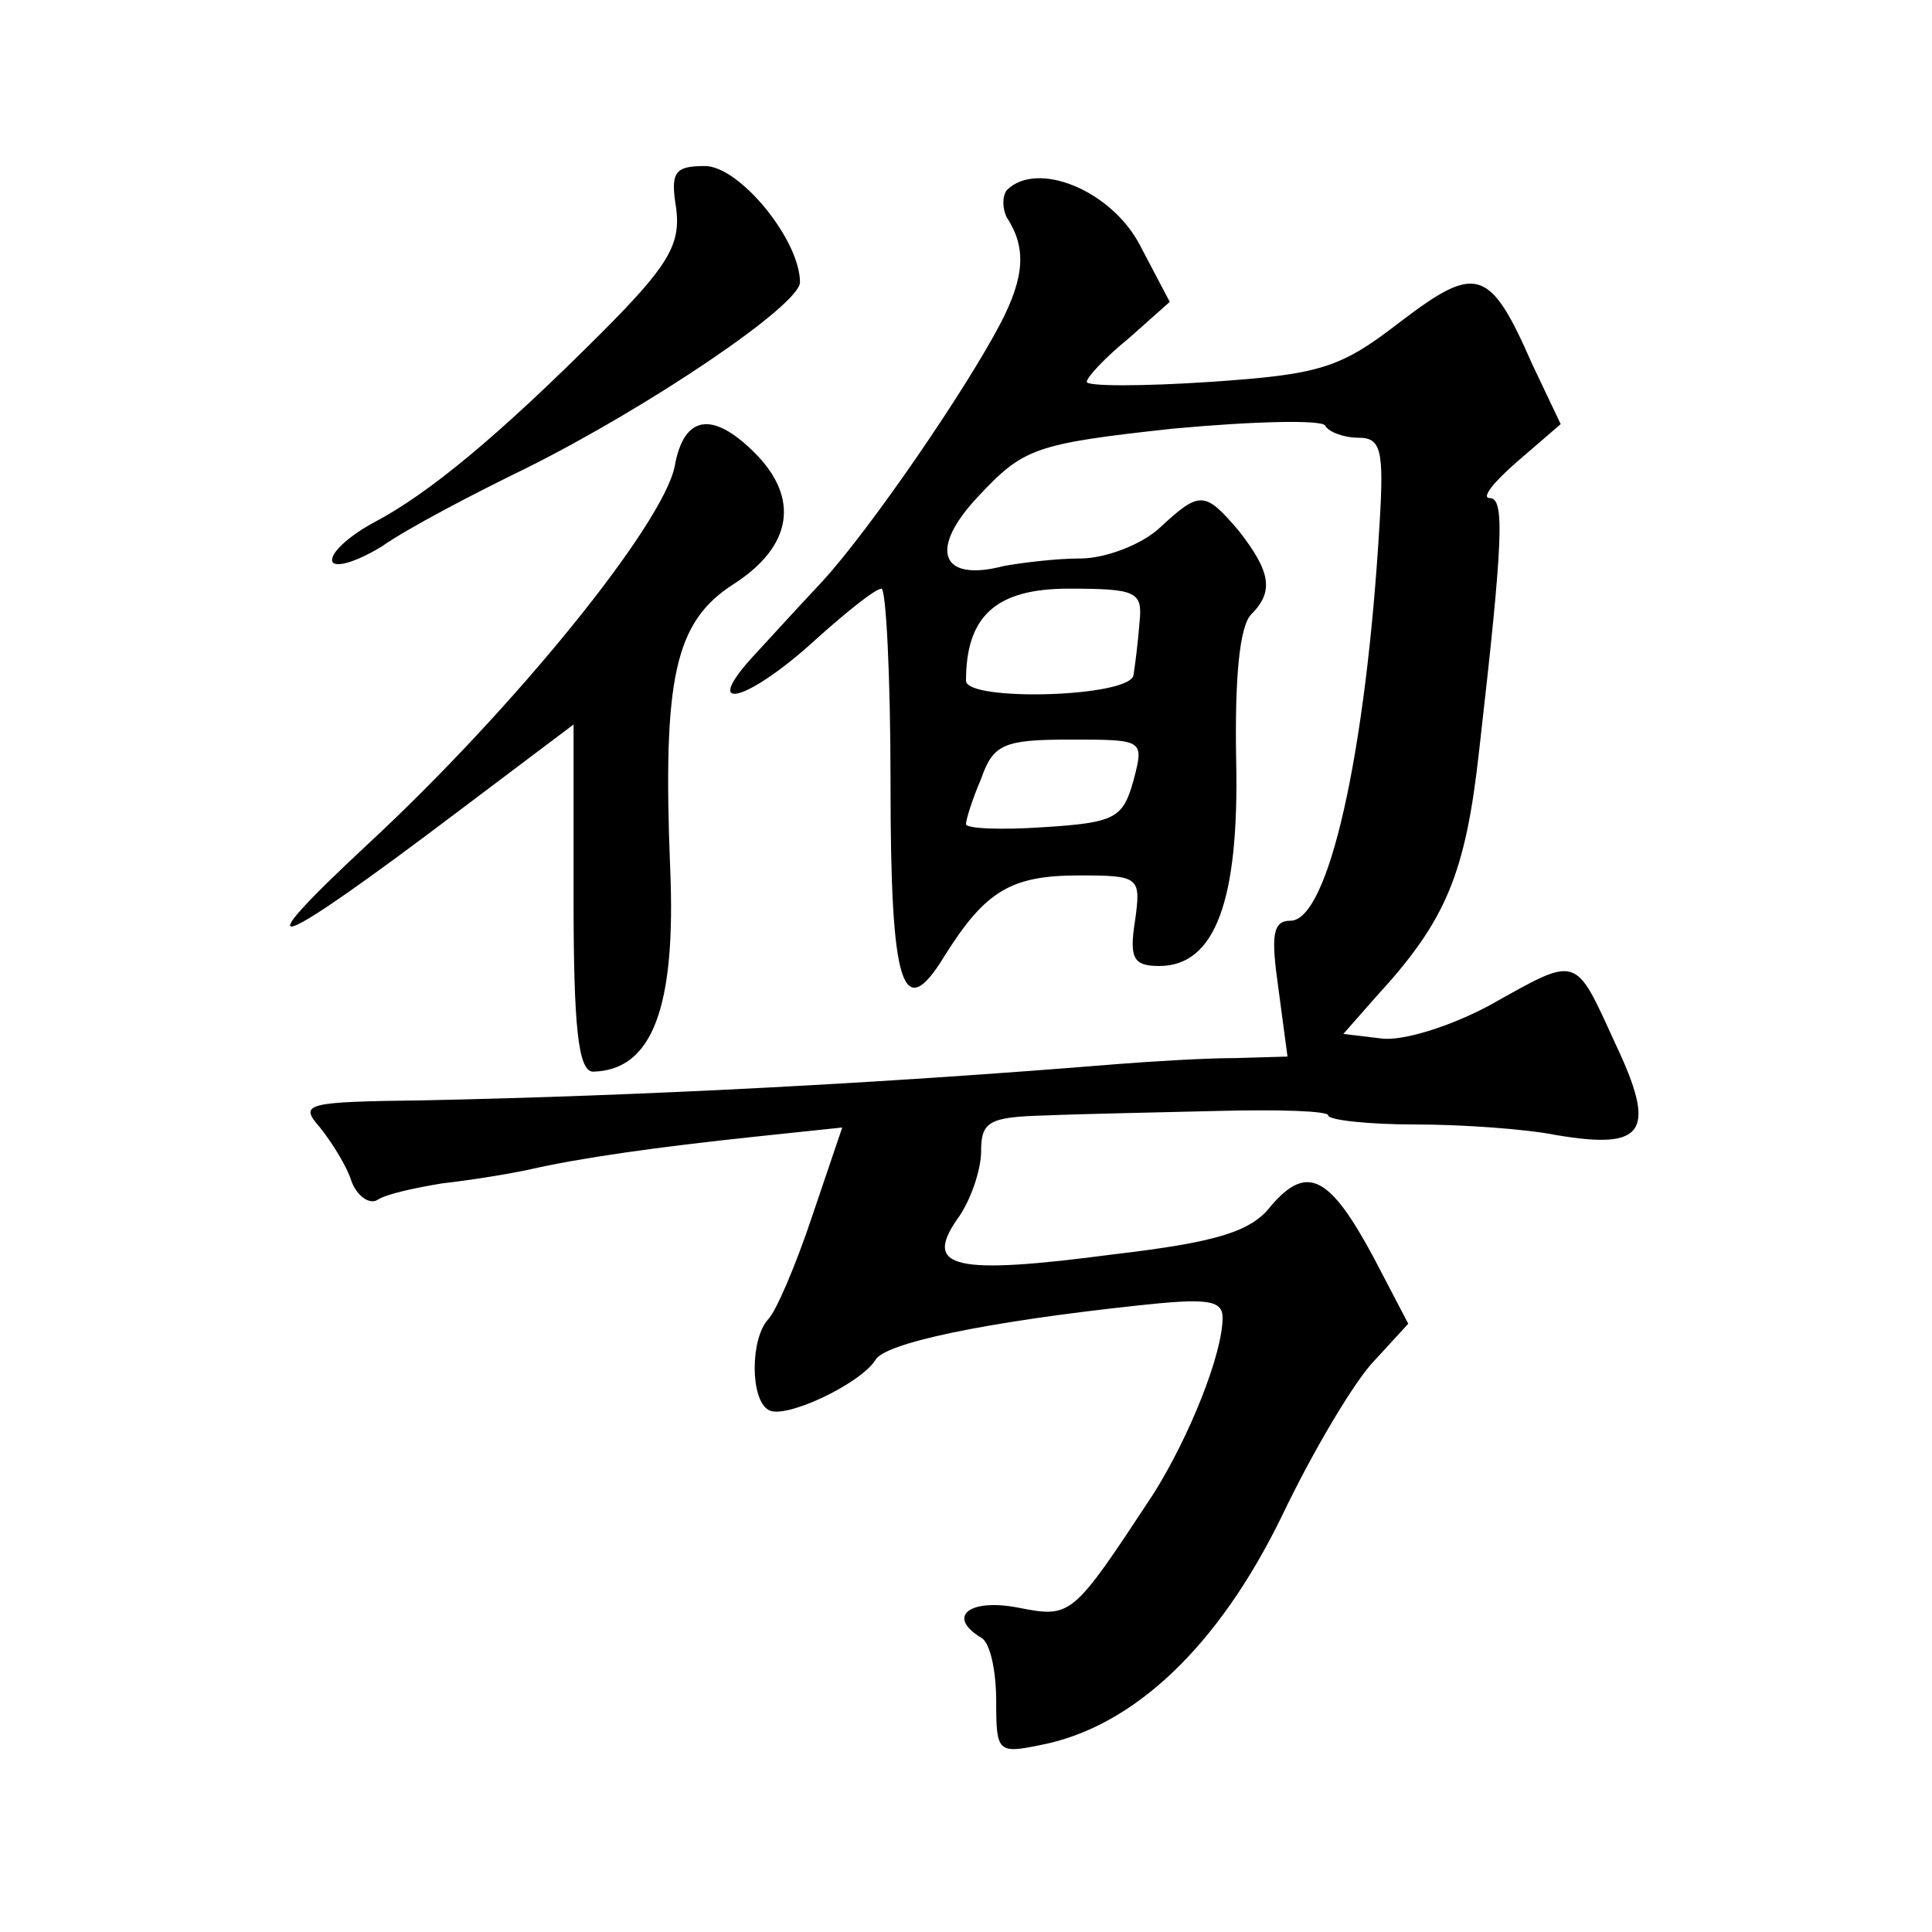 <?xml version="1.0" standalone="no"?>
<!DOCTYPE svg PUBLIC "-//W3C//DTD SVG 20010904//EN"
 "http://www.w3.org/TR/2001/REC-SVG-20010904/DTD/svg10.dtd">
<svg version="1.0" xmlns="http://www.w3.org/2000/svg"
 width="128pt" height="128pt" viewBox="0 0 128 128"
 preserveAspectRatio="xMidYMid meet">
<g transform="translate(0,128) scale(0.1,-0.1)"
fill="#0" stroke="none">
<path d="M448 1142 c3 -24 -5 -38 -50 -83 -68 -68 -114 -106 -150 -125 -15 -8 -28
-19 -28 -25 0 -6 15 -2 33 9 17 12 61 35 96 52 82 41 181 108 181 123 0 28 -40
77 -63 77 -20 0 -23 -4 -19 -28z M667 1154 c-3 -4 -3 -12 0 -18 13 -20 12 -39 -4
-70 -23 -44 -86 -136 -118 -171 -15 -16 -37 -40 -48 -52 -32 -36 -1 -27 42 12 21
19 41 35 45 35 3 0 6 -58 6 -129 0 -136 8 -160 36 -114 27 43 44 53 89 53 40 0
41 -1 37 -30 -4 -25 -1 -30 16 -30 37 0 53 43 51 136 -1 53 2 89 10 97 15 15 13
28 -8 55 -23 27 -26 27 -53 2 -12 -11 -36 -20 -52 -20 -17 0 -40 -3 -51 -5 -42
-11 -50 11 -17 46 30 32 37 35 129 45 54 5 99 6 101 2 2 -4 12 -8 22 -8 15 0 17
-8 14 -57 -9 -153 -34 -263 -59 -263 -12 0 -13 -10 -8 -45 l6 -45 -34 -1 c-19 0
-54 -2 -79 -4 -159 -13 -316 -21 -459 -24 -79 -1 -83 -2 -69 -18 8 -10 18 -26 21
-36 4 -10 12 -15 17 -12 6 4 25 8 43 11 18 2 43 6 57 9 35 8 85 15 151 22 l57 6
-20 -59 c-11 -33 -24 -63 -29 -68 -12 -13 -12 -53 0 -60 10 -7 61 17 71 33 6 11
71 25 173 36 46 5 57 4 57 -8 0 -24 -22 -79 -46 -117 -54 -82 -54 -82 -90 -75 -32
6 -47 -6 -24 -20 6 -3 10 -22 10 -42 0 -34 1 -35 30 -29 61 12 117 65 159 151 21
44 49 91 62 104 l22 24 -23 44 c-29 54 -44 62 -68 34 -13 -17 -36 -24 -104 -32
-106 -14 -126 -9 -104 23 9 12 16 33 16 45 0 20 5 23 43 24 23 1 75 2 115 3 39
1 72 0 72 -3 0 -3 26 -6 58 -6 31 0 73 -3 93 -7 59 -10 67 2 39 61 -27 59 -24 58
-83 25 -26 -14 -58 -24 -72 -22 l-25 3 22 25 c46 50 59 81 68 163 16 140 17 167
7 167 -6 0 3 11 18 24 l29 25 -19 40 c-28 64 -37 66 -87 28 -40 -31 -53 -35 -126
-40 -45 -3 -82 -3 -82 0 0 3 12 16 28 29 l27 24 -20 38 c-19 36 -68 56 -88 36z
m88 -286 c-1 -13 -3 -29 -4 -35 -1 -15 -111 -18 -111 -4 0 43 20 61 68 61 45 0
49 -2 47 -22z m-4 -105 c-7 -25 -12 -28 -59 -31 -29 -2 -52 -1 -52 2 0 3 4 16 10
30 8 23 15 26 59 26 49 0 49 0 42 -27z M447 971 c-8 -39 -106 -160 -203 -250 -86
-80 -64 -72 59 21 l77 58 0 -115 c0 -85 3 -115 13 -115 39 1 55 42 51 135 -5 126
3 163 42 188 39 25 44 57 14 87 -28 28 -47 25 -53 -9z"/>
</g>
</svg>
